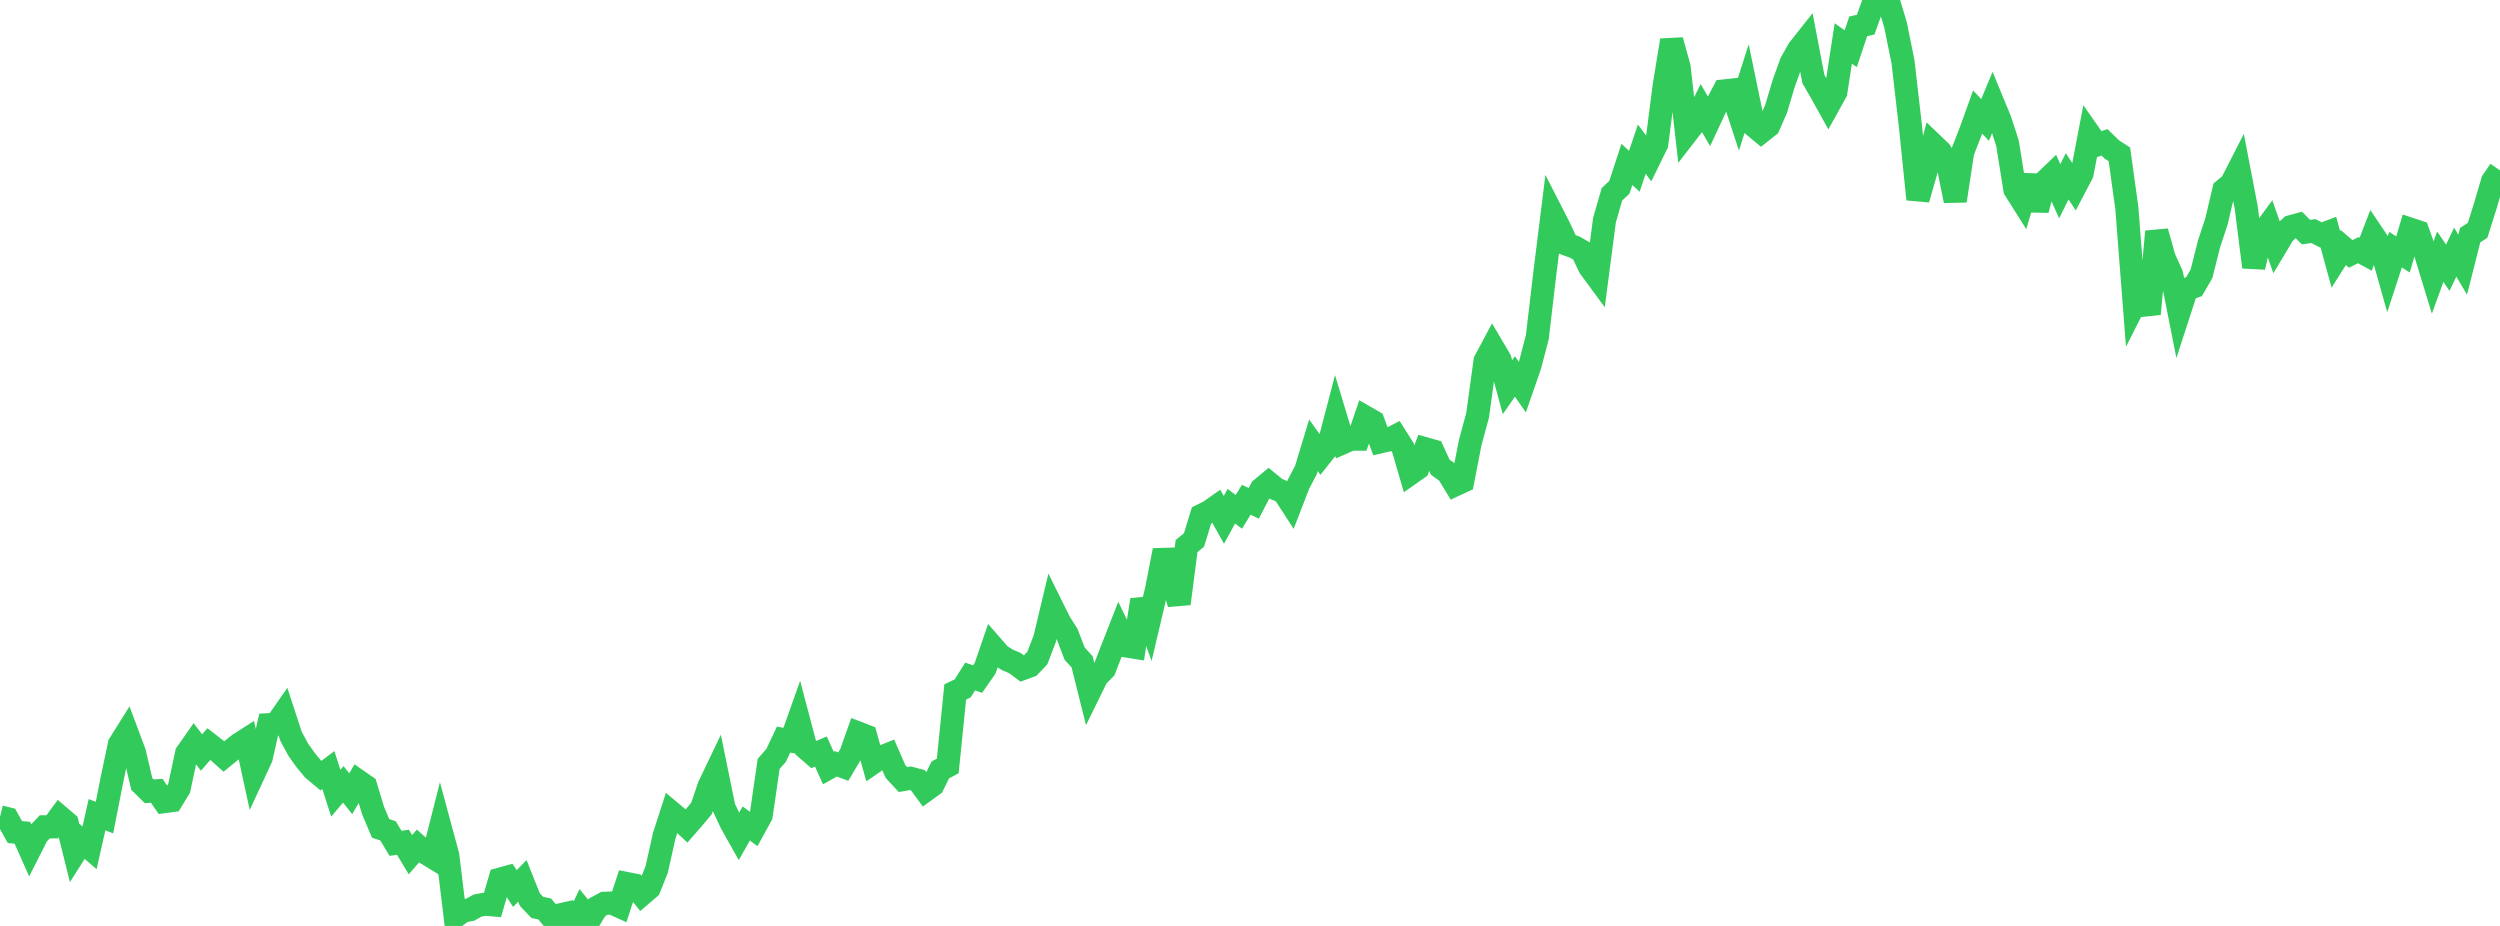 <?xml version="1.0" standalone="no"?>
<!DOCTYPE svg PUBLIC "-//W3C//DTD SVG 1.1//EN" "http://www.w3.org/Graphics/SVG/1.1/DTD/svg11.dtd">

<svg width="135" height="50" viewBox="0 0 135 50" preserveAspectRatio="none" 
  xmlns="http://www.w3.org/2000/svg"
  xmlns:xlink="http://www.w3.org/1999/xlink">


<polyline points="0.0, 44.111 0.403, 44.211 0.806, 44.932 1.209, 44.968 1.612, 45.872 2.015, 45.077 2.418, 44.649 2.821, 44.649 3.224, 44.105 3.627, 44.449 4.03, 46.069 4.433, 45.434 4.836, 45.782 5.239, 43.994 5.642, 44.15 6.045, 42.102 6.448, 40.19 6.851, 39.547 7.254, 40.623 7.657, 42.333 8.06, 42.73 8.463, 42.704 8.866, 43.286 9.269, 43.232 9.672, 42.573 10.075, 40.684 10.478, 40.109 10.881, 40.635 11.284, 40.178 11.687, 40.491 12.09, 40.852 12.493, 40.522 12.896, 40.198 13.299, 39.94 13.701, 41.789 14.104, 40.921 14.507, 39.134 14.91, 39.108 15.313, 38.529 15.716, 39.764 16.119, 40.504 16.522, 41.067 16.925, 41.549 17.328, 41.886 17.731, 41.584 18.134, 42.832 18.537, 42.354 18.94, 42.861 19.343, 42.173 19.746, 42.452 20.149, 43.778 20.552, 44.732 20.955, 44.868 21.358, 45.539 21.761, 45.482 22.164, 46.152 22.567, 45.687 22.97, 46.049 23.373, 46.295 23.776, 44.706 24.179, 46.196 24.582, 49.504 24.985, 49.204 25.388, 49.124 25.791, 48.9 26.194, 48.827 26.597, 48.861 27.0, 47.476 27.403, 47.366 27.806, 47.98 28.209, 47.567 28.612, 48.578 29.015, 49 29.418, 49.086 29.821, 49.576 30.224, 49.411 30.627, 49.319 31.03, 50.0 31.433, 49.167 31.836, 49.659 32.239, 48.996 32.642, 48.778 33.045, 48.764 33.448, 48.945 33.851, 47.715 34.254, 47.795 34.657, 48.3 35.06, 47.956 35.463, 46.949 35.866, 45.138 36.269, 43.888 36.672, 44.226 37.075, 44.602 37.478, 44.14 37.881, 43.657 38.284, 42.468 38.687, 41.625 39.09, 43.6 39.493, 44.46 39.896, 45.176 40.299, 44.468 40.701, 44.765 41.104, 44.029 41.507, 41.251 41.91, 40.791 42.313, 39.939 42.716, 40.014 43.119, 38.879 43.522, 40.406 43.925, 40.753 44.328, 40.582 44.731, 41.474 45.134, 41.247 45.537, 41.397 45.94, 40.718 46.343, 39.586 46.746, 39.741 47.149, 41.183 47.552, 40.907 47.955, 40.743 48.358, 41.664 48.761, 42.097 49.164, 42.027 49.567, 42.135 49.97, 42.684 50.373, 42.394 50.776, 41.578 51.179, 41.362 51.582, 37.365 51.985, 37.172 52.388, 36.532 52.791, 36.669 53.194, 36.091 53.597, 34.919 54.0, 35.381 54.403, 35.635 54.806, 35.806 55.209, 36.107 55.612, 35.959 56.015, 35.536 56.418, 34.488 56.821, 32.797 57.224, 33.61 57.627, 34.243 58.03, 35.296 58.433, 35.737 58.836, 37.35 59.239, 36.529 59.642, 36.127 60.045, 35.082 60.448, 34.054 60.851, 34.885 61.254, 34.949 61.657, 32.394 62.06, 33.506 62.463, 31.794 62.866, 29.72 63.269, 31.275 63.672, 32.598 64.075, 29.486 64.478, 29.156 64.881, 27.833 65.284, 27.636 65.687, 27.353 66.09, 28.073 66.493, 27.336 66.896, 27.64 67.299, 26.989 67.701, 27.183 68.104, 26.409 68.507, 26.072 68.91, 26.403 69.313, 26.572 69.716, 27.192 70.119, 26.15 70.522, 25.375 70.925, 24.045 71.328, 24.606 71.731, 24.1 72.134, 22.56 72.537, 23.895 72.94, 23.716 73.343, 23.715 73.746, 22.534 74.149, 22.765 74.552, 23.852 74.955, 23.758 75.358, 23.55 75.761, 24.186 76.164, 25.568 76.567, 25.285 76.97, 24.235 77.373, 24.349 77.776, 25.231 78.179, 25.517 78.582, 26.179 78.985, 25.991 79.388, 23.913 79.791, 22.427 80.194, 19.491 80.597, 18.737 81.0, 19.42 81.403, 20.908 81.806, 20.329 82.209, 20.907 82.612, 19.748 83.015, 18.208 83.418, 14.78 83.821, 11.54 84.224, 12.328 84.627, 13.196 85.03, 13.342 85.433, 13.57 85.836, 14.419 86.239, 14.967 86.642, 11.885 87.045, 10.492 87.448, 10.113 87.851, 8.879 88.254, 9.246 88.657, 8.054 89.06, 8.597 89.463, 7.775 89.866, 4.642 90.269, 2.176 90.672, 3.639 91.075, 7.192 91.478, 6.67 91.881, 5.856 92.284, 6.545 92.687, 5.68 93.09, 4.913 93.493, 4.868 93.896, 6.101 94.299, 4.845 94.701, 6.787 95.104, 7.122 95.507, 6.803 95.91, 5.876 96.313, 4.529 96.716, 3.399 97.119, 2.679 97.522, 2.17 97.925, 4.278 98.328, 4.972 98.731, 5.697 99.134, 4.97 99.537, 2.347 99.94, 2.63 100.343, 1.424 100.746, 1.332 101.149, 0.204 101.552, 0.254 101.955, 0.0 102.358, 1.343 102.761, 3.328 103.164, 6.824 103.567, 10.761 103.97, 9.359 104.373, 7.795 104.776, 8.18 105.179, 8.847 105.582, 10.843 105.985, 8.197 106.388, 7.168 106.791, 6.051 107.194, 6.476 107.597, 5.509 108.0, 6.485 108.403, 7.73 108.806, 10.235 109.209, 10.873 109.612, 9.505 110.015, 11.338 110.418, 9.811 110.821, 9.425 111.224, 10.328 111.627, 9.522 112.03, 10.134 112.433, 9.365 112.836, 7.25 113.239, 7.825 113.642, 7.686 114.045, 8.076 114.448, 8.335 114.851, 11.252 115.254, 16.451 115.657, 15.655 116.06, 16.951 116.463, 12.505 116.866, 13.935 117.269, 14.832 117.672, 16.861 118.075, 15.62 118.478, 15.477 118.881, 14.785 119.284, 13.184 119.687, 11.962 120.09, 10.253 120.493, 9.92 120.896, 9.132 121.299, 11.225 121.701, 14.424 122.104, 12.691 122.507, 12.141 122.91, 13.291 123.313, 12.617 123.716, 12.239 124.119, 12.13 124.522, 12.534 124.925, 12.478 125.328, 12.686 125.731, 12.534 126.134, 14.002 126.537, 13.365 126.94, 13.712 127.343, 13.51 127.746, 13.73 128.149, 12.685 128.552, 13.283 128.955, 14.713 129.358, 13.482 129.761, 13.74 130.164, 12.38 130.567, 12.514 130.97, 13.652 131.373, 14.969 131.776, 13.863 132.179, 14.457 132.582, 13.616 132.985, 14.294 133.388, 12.7 133.791, 12.436 134.194, 11.159 134.597, 9.785 135.0, 9.2" fill="none" stroke="#32ca5b" stroke-width="1.25"/>

</svg>